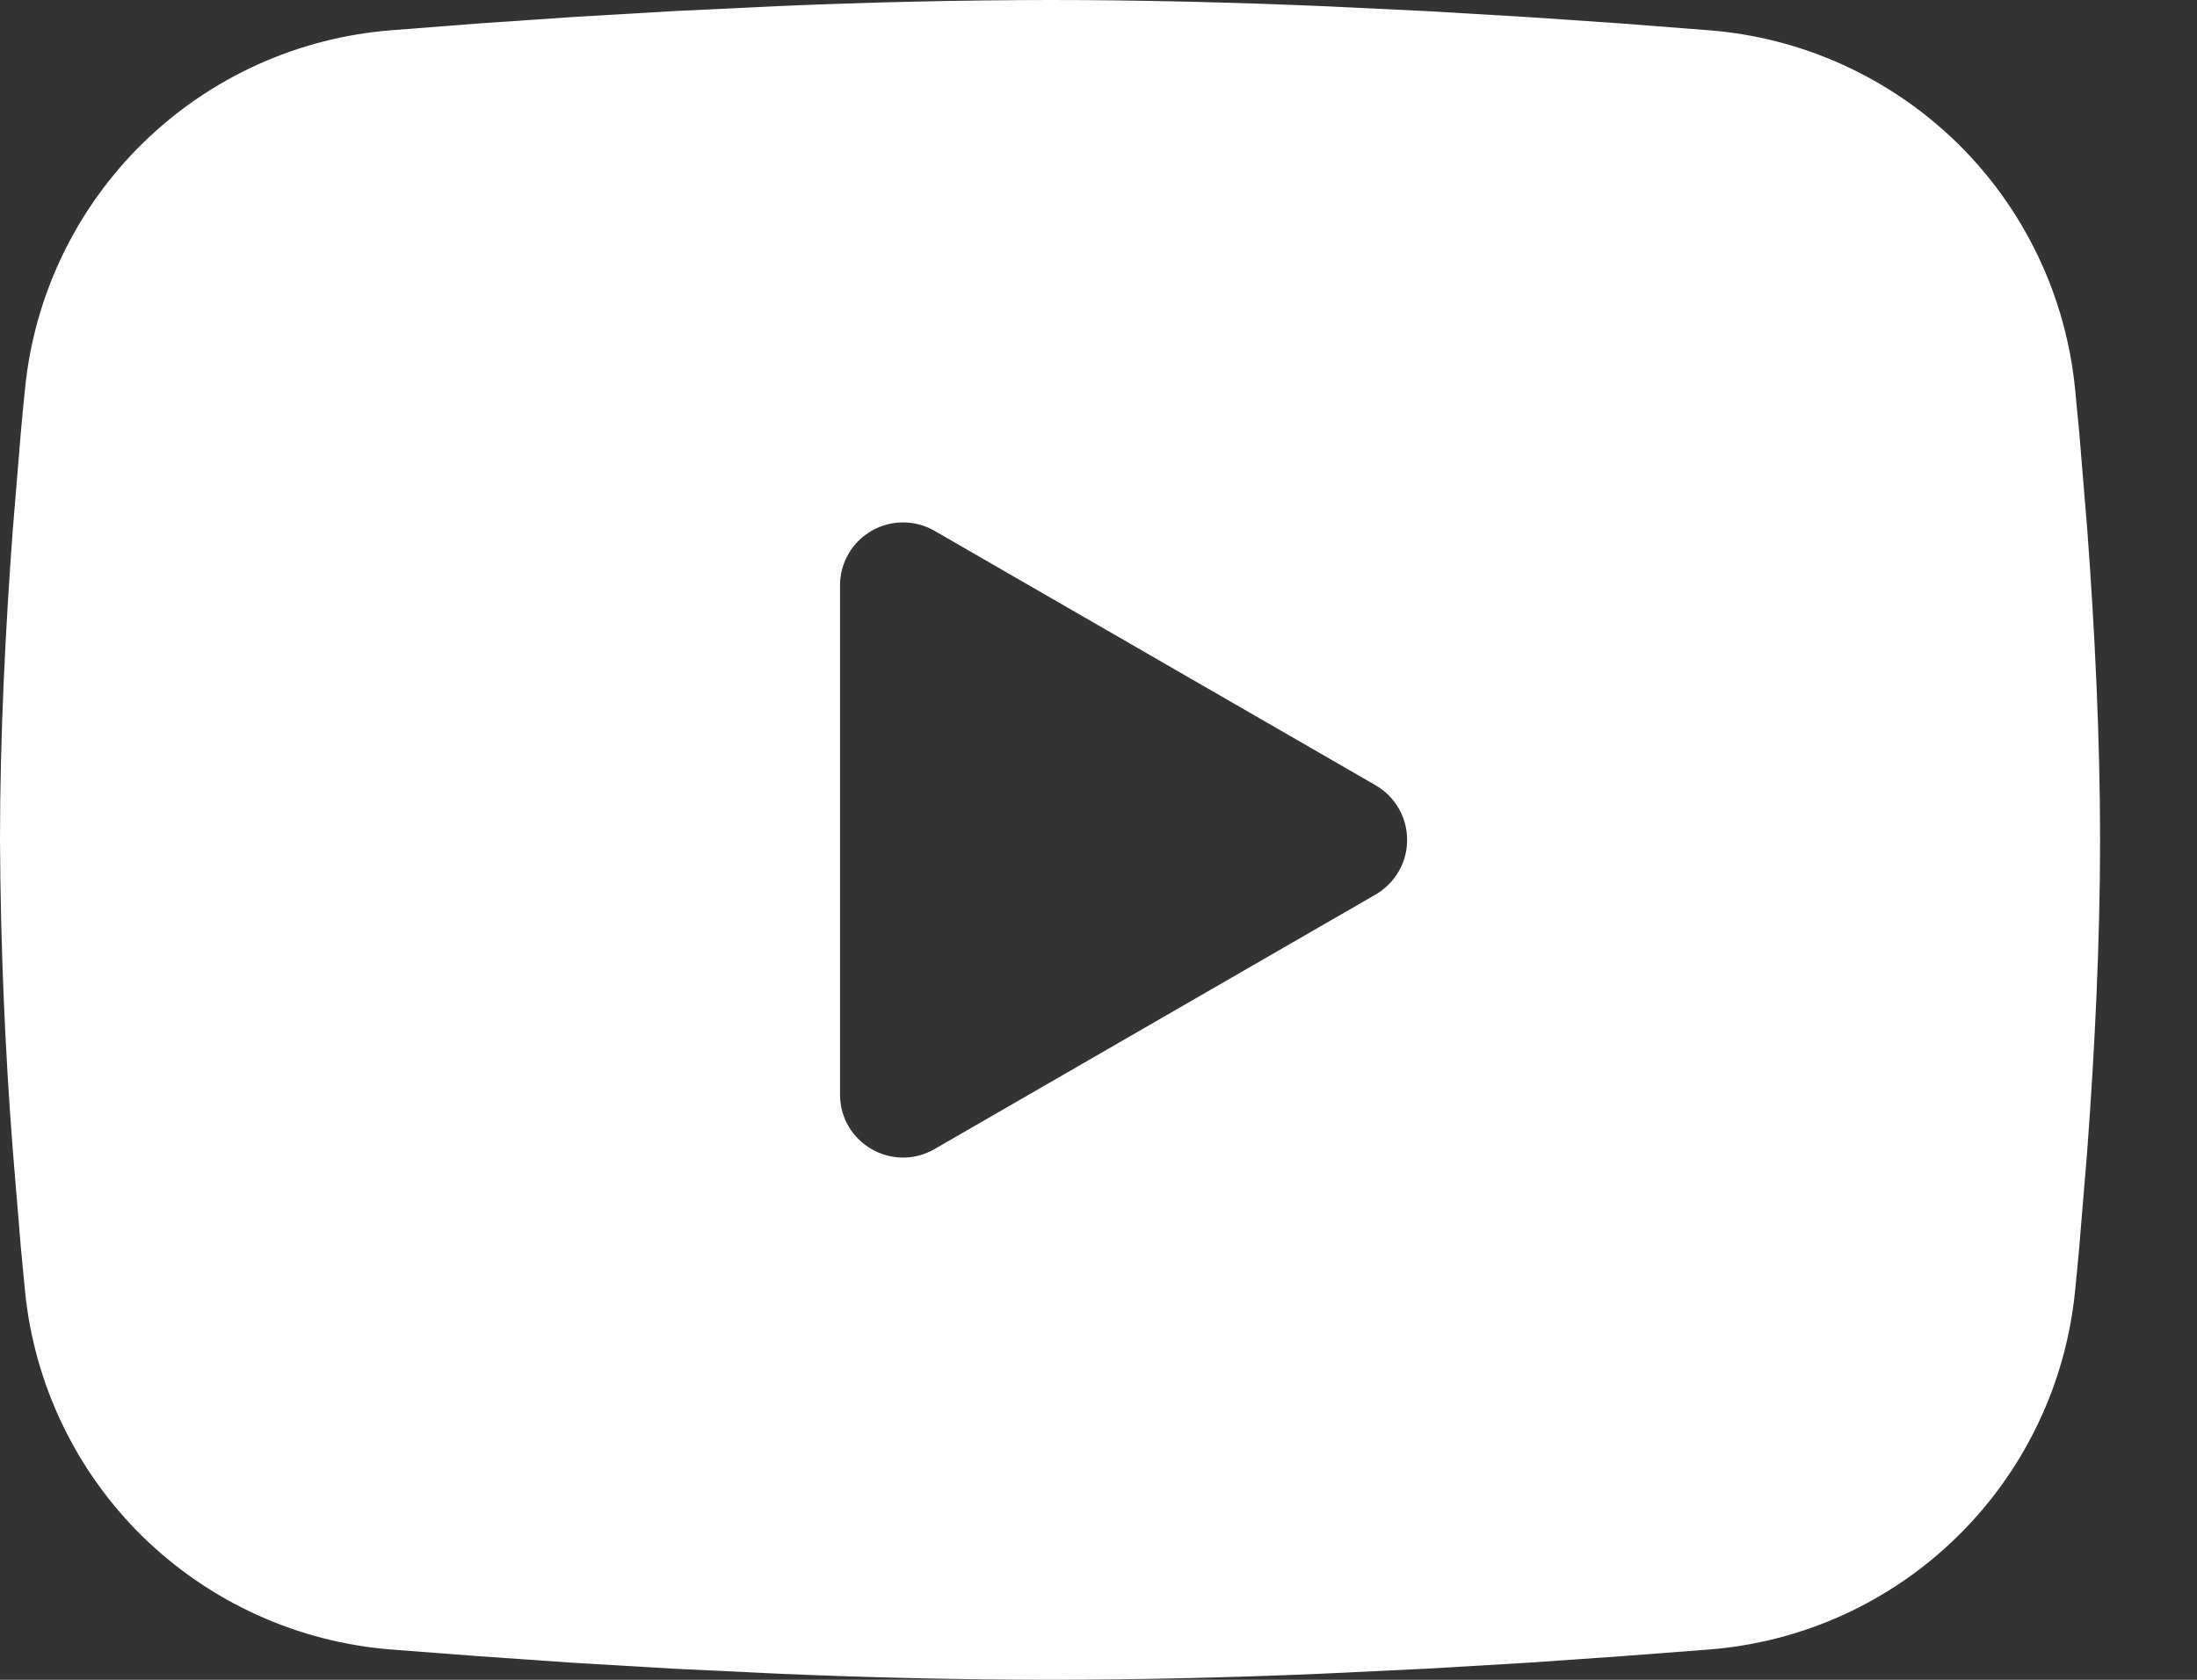 <svg width="17" height="13" viewBox="0 0 17 13" fill="none" xmlns="http://www.w3.org/2000/svg">
    <rect x="0" y="0" width="17" height="13" fill="#333333" stroke="none"/>
    <path fill-rule="evenodd" clip-rule="evenodd" d="M8.125 0C8.82 0 9.532 0.018 10.223 0.047L11.039 0.086L11.819 0.132L12.551 0.182L13.219 0.234C13.943 0.289 14.625 0.599 15.145 1.107C15.664 1.616 15.987 2.292 16.057 3.015L16.09 3.361L16.151 4.1C16.208 4.866 16.25 5.701 16.25 6.5C16.25 7.299 16.208 8.134 16.151 8.9L16.09 9.639C16.079 9.758 16.069 9.873 16.057 9.985C15.987 10.708 15.664 11.384 15.144 11.893C14.625 12.402 13.943 12.711 13.218 12.766L12.552 12.817L11.82 12.868L11.039 12.914L10.223 12.953C9.524 12.983 8.825 12.999 8.125 13C7.425 12.999 6.726 12.983 6.027 12.953L5.211 12.914L4.431 12.868L3.699 12.817L3.031 12.766C2.307 12.71 1.625 12.401 1.105 11.893C0.586 11.384 0.263 10.708 0.193 9.985L0.16 9.639L0.099 8.9C0.037 8.102 0.004 7.301 0 6.5C0 5.701 0.042 4.866 0.099 4.1L0.16 3.361C0.171 3.242 0.181 3.127 0.193 3.015C0.263 2.292 0.586 1.616 1.105 1.108C1.624 0.599 2.306 0.29 3.031 0.234L3.698 0.182L4.429 0.132L5.211 0.086L6.026 0.047C6.725 0.017 7.425 0.001 8.125 0ZM6.5 4.53V8.47C6.5 8.846 6.906 9.08 7.231 8.893L10.644 6.923C10.718 6.88 10.78 6.818 10.823 6.744C10.866 6.67 10.888 6.586 10.888 6.5C10.888 6.414 10.866 6.33 10.823 6.256C10.78 6.182 10.718 6.12 10.644 6.077L7.231 4.108C7.157 4.065 7.073 4.043 6.987 4.043C6.902 4.043 6.818 4.065 6.744 4.108C6.67 4.151 6.608 4.212 6.565 4.287C6.522 4.361 6.5 4.445 6.5 4.53V4.53Z" fill="white"/>
</svg>
